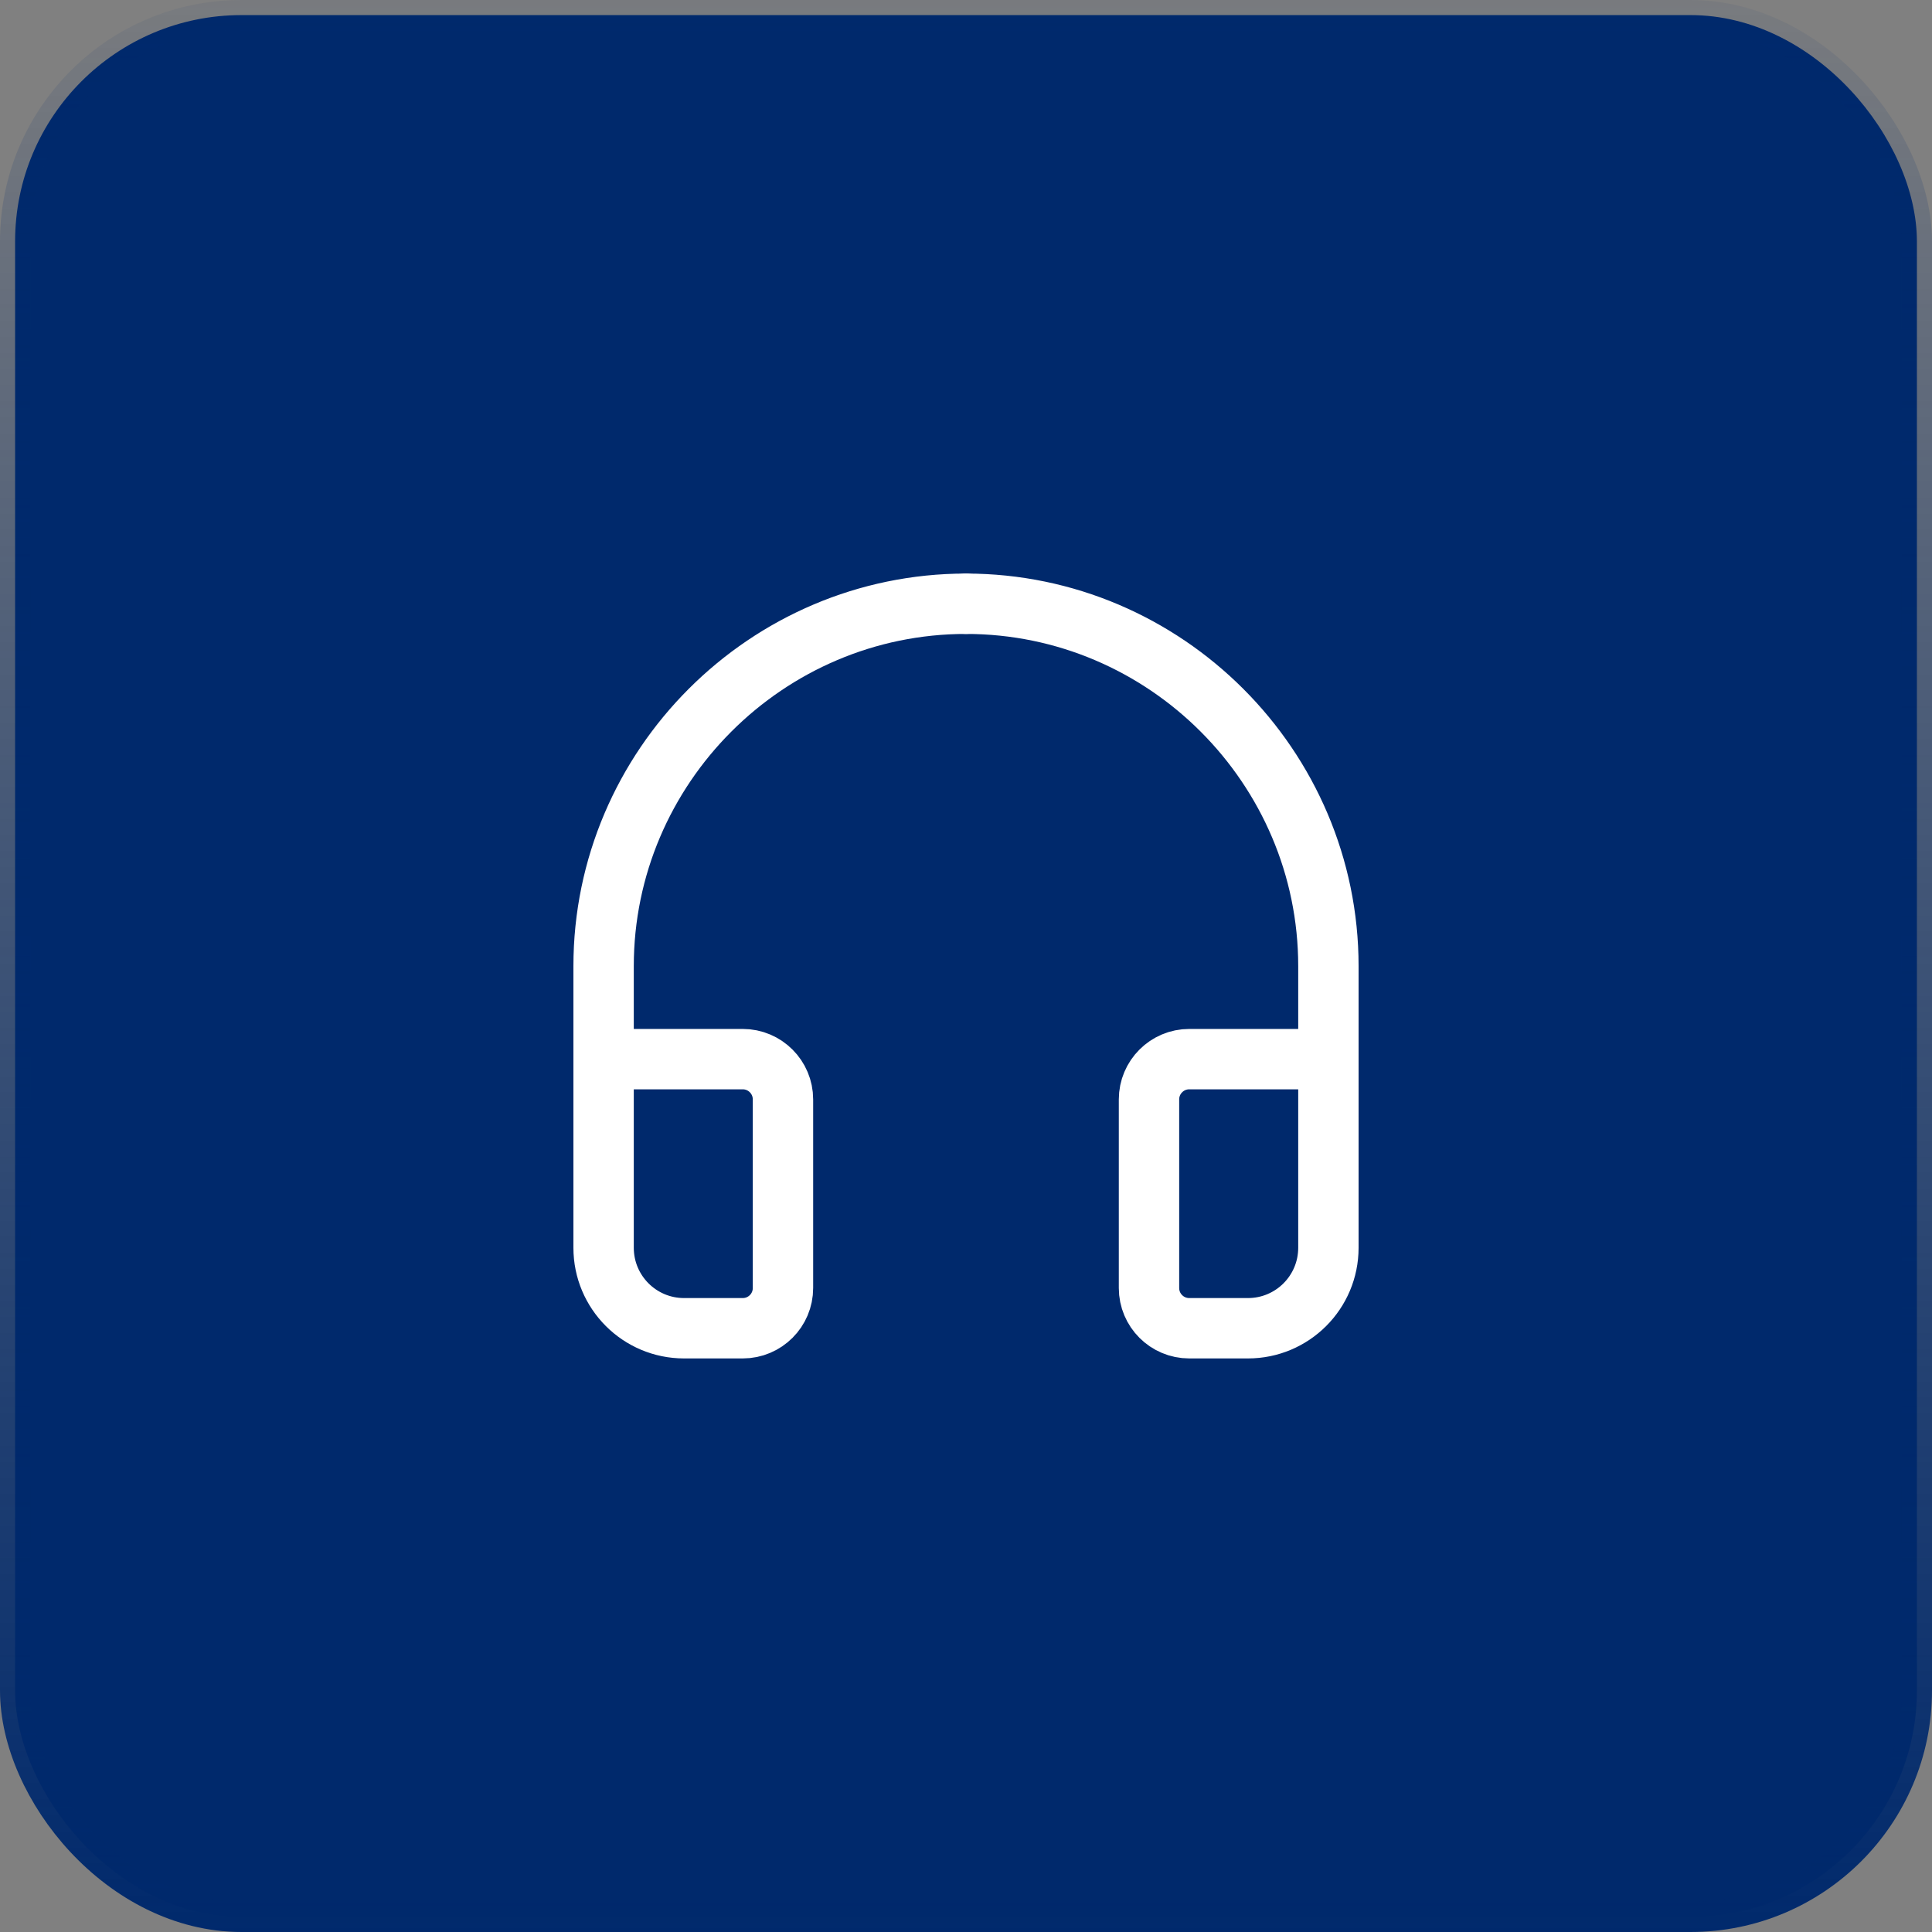 <svg xmlns="http://www.w3.org/2000/svg" width="64" height="64" viewBox="0 0 64 64" fill="none"><rect x="0" y="0" width="64" height="64" fill="#808080" stroke="none"/><rect x="0.5" y="0.5" width="63" height="63" rx="7.5" fill="#00296C"></rect><rect x="0.5" y="0.5" width="63" height="63" rx="7.5" stroke="url(#paint0_linear_1360_12008)"></rect><path d="M32 20V20C25.397 20 19.995 25.403 19.995 32.005V32.005V35.087" stroke="white" stroke-width="2" stroke-linecap="round" stroke-linejoin="round"></path><path d="M32 20V20C38.603 20 44.005 25.403 44.005 32.005V32.005V35.087" stroke="white" stroke-width="2" stroke-linecap="round" stroke-linejoin="round"></path><path fill-rule="evenodd" clip-rule="evenodd" d="M39.396 44H41.339C42.812 44 44.005 42.807 44.005 41.333V35.085H39.396C38.66 35.085 38.062 35.683 38.062 36.419V42.667C38.062 43.403 38.658 44 39.396 44Z" stroke="white" stroke-width="2" stroke-linecap="round" stroke-linejoin="round"></path><path fill-rule="evenodd" clip-rule="evenodd" d="M24.604 44H22.661C21.188 44 19.995 42.807 19.995 41.333V35.085H24.604C25.34 35.085 25.937 35.683 25.937 36.419V42.667C25.937 43.403 25.341 44 24.604 44Z" stroke="white" stroke-width="2" stroke-linecap="round" stroke-linejoin="round"></path><defs><linearGradient id="paint0_linear_1360_12008" x1="32" y1="-3.884" x2="32" y2="64" gradientUnits="userSpaceOnUse"><stop stop-color="#00296C" stop-opacity="0"></stop><stop offset="1" stop-color="#00296C"></stop></linearGradient></defs></svg>